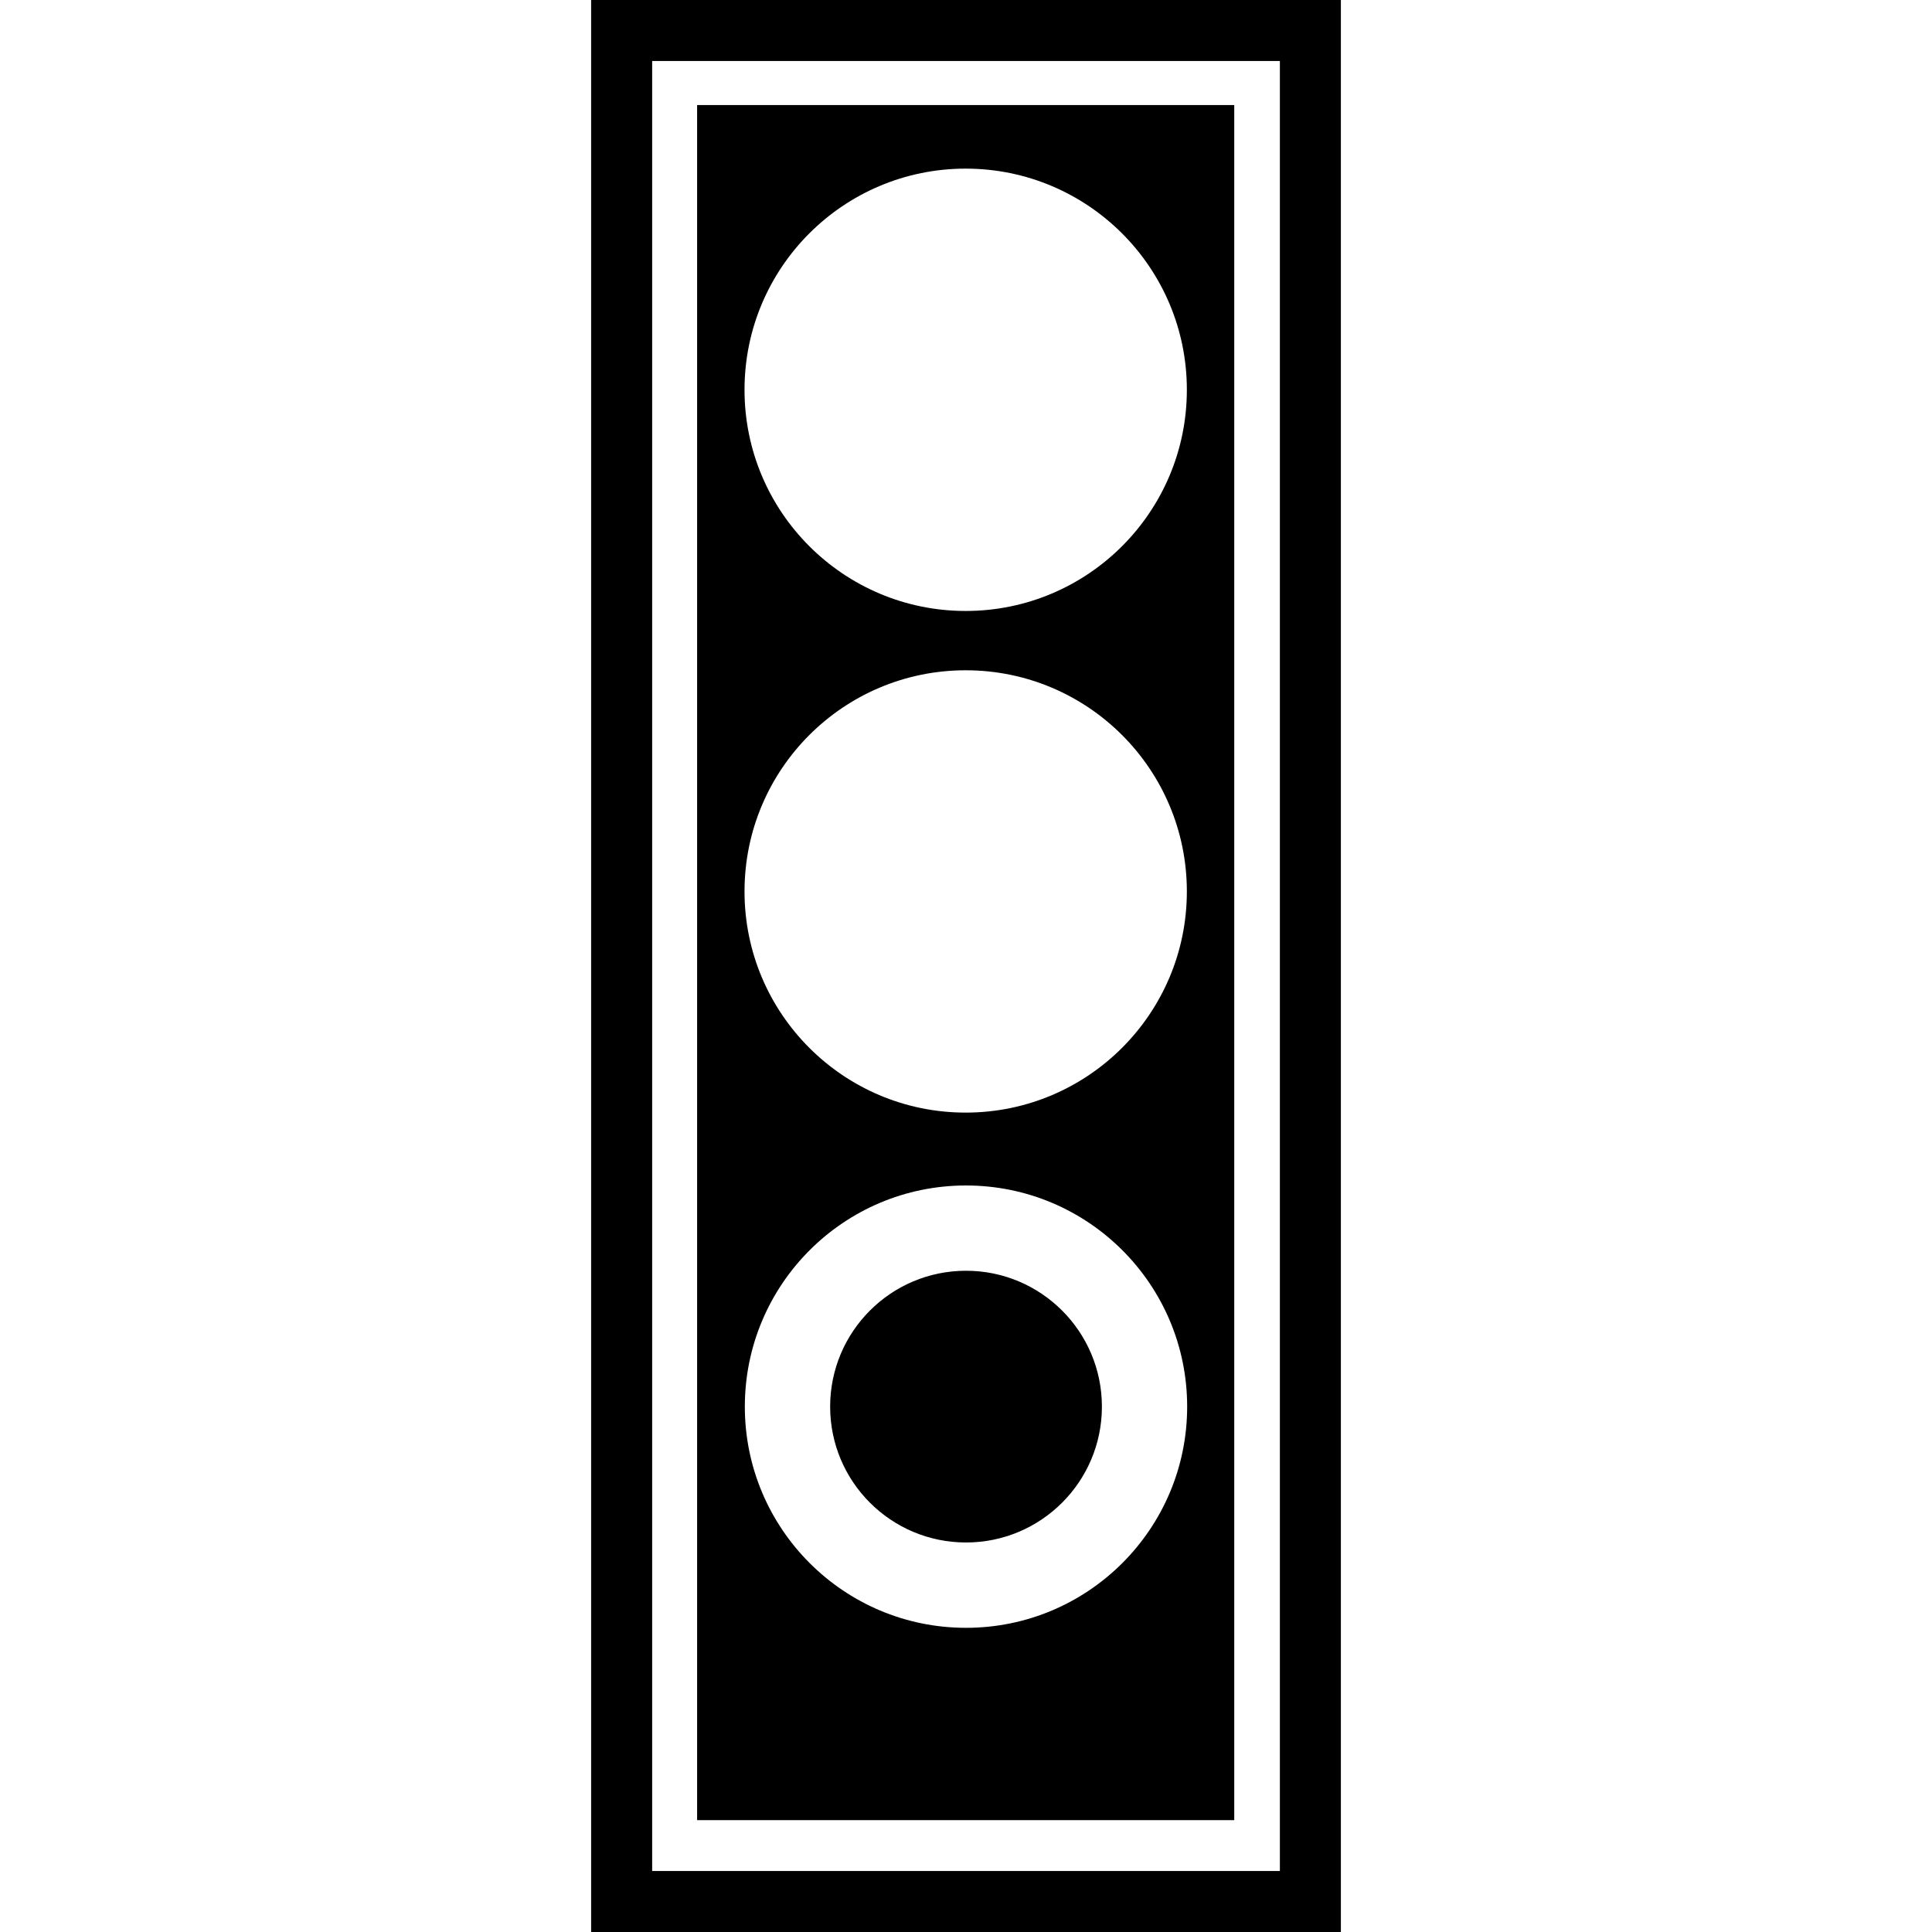 <?xml version="1.0" encoding="iso-8859-1"?>
<!-- Uploaded to: SVG Repo, www.svgrepo.com, Generator: SVG Repo Mixer Tools -->
<!DOCTYPE svg PUBLIC "-//W3C//DTD SVG 1.1//EN" "http://www.w3.org/Graphics/SVG/1.1/DTD/svg11.dtd">
<svg fill="#000000" version="1.1" id="Capa_1" xmlns="http://www.w3.org/2000/svg" xmlns:xlink="http://www.w3.org/1999/xlink" 
	 width="800px" height="800px" viewBox="0 0 524.812 524.812"
	 xml:space="preserve">
<g>
	<path d="M160.575,0v524.812h203.662V0H160.575z M347.662,508.237H177.154V16.571h170.514v491.666H347.662z M335.279,28.538H189.363
		v465.886h145.91V28.538H335.279z M262.32,45.806c33.174,0,60.08,26.897,60.08,60.077c0,33.183-26.905,60.08-60.08,60.08
		s-60.077-26.897-60.077-60.08C202.243,72.703,229.14,45.806,262.32,45.806z M262.32,182.075c33.174,0,60.08,26.897,60.08,60.077
		c0,33.172-26.899,60.077-60.08,60.077s-60.077-26.894-60.077-60.077C202.243,208.973,229.14,182.075,262.32,182.075z
		 M262.405,442.185c-33.174,0-60.077-26.905-60.077-60.083c0-33.177,26.897-60.077,60.077-60.077
		c33.183,0,60.077,26.9,60.077,60.077C322.482,415.279,295.588,442.185,262.405,442.185z M299.324,382.102
		c0,20.381-16.526,36.901-36.913,36.901c-20.386,0-36.91-16.521-36.91-36.901c0-20.386,16.523-36.912,36.91-36.912
		C282.798,345.189,299.324,361.716,299.324,382.102z"/>
</g>
</svg>